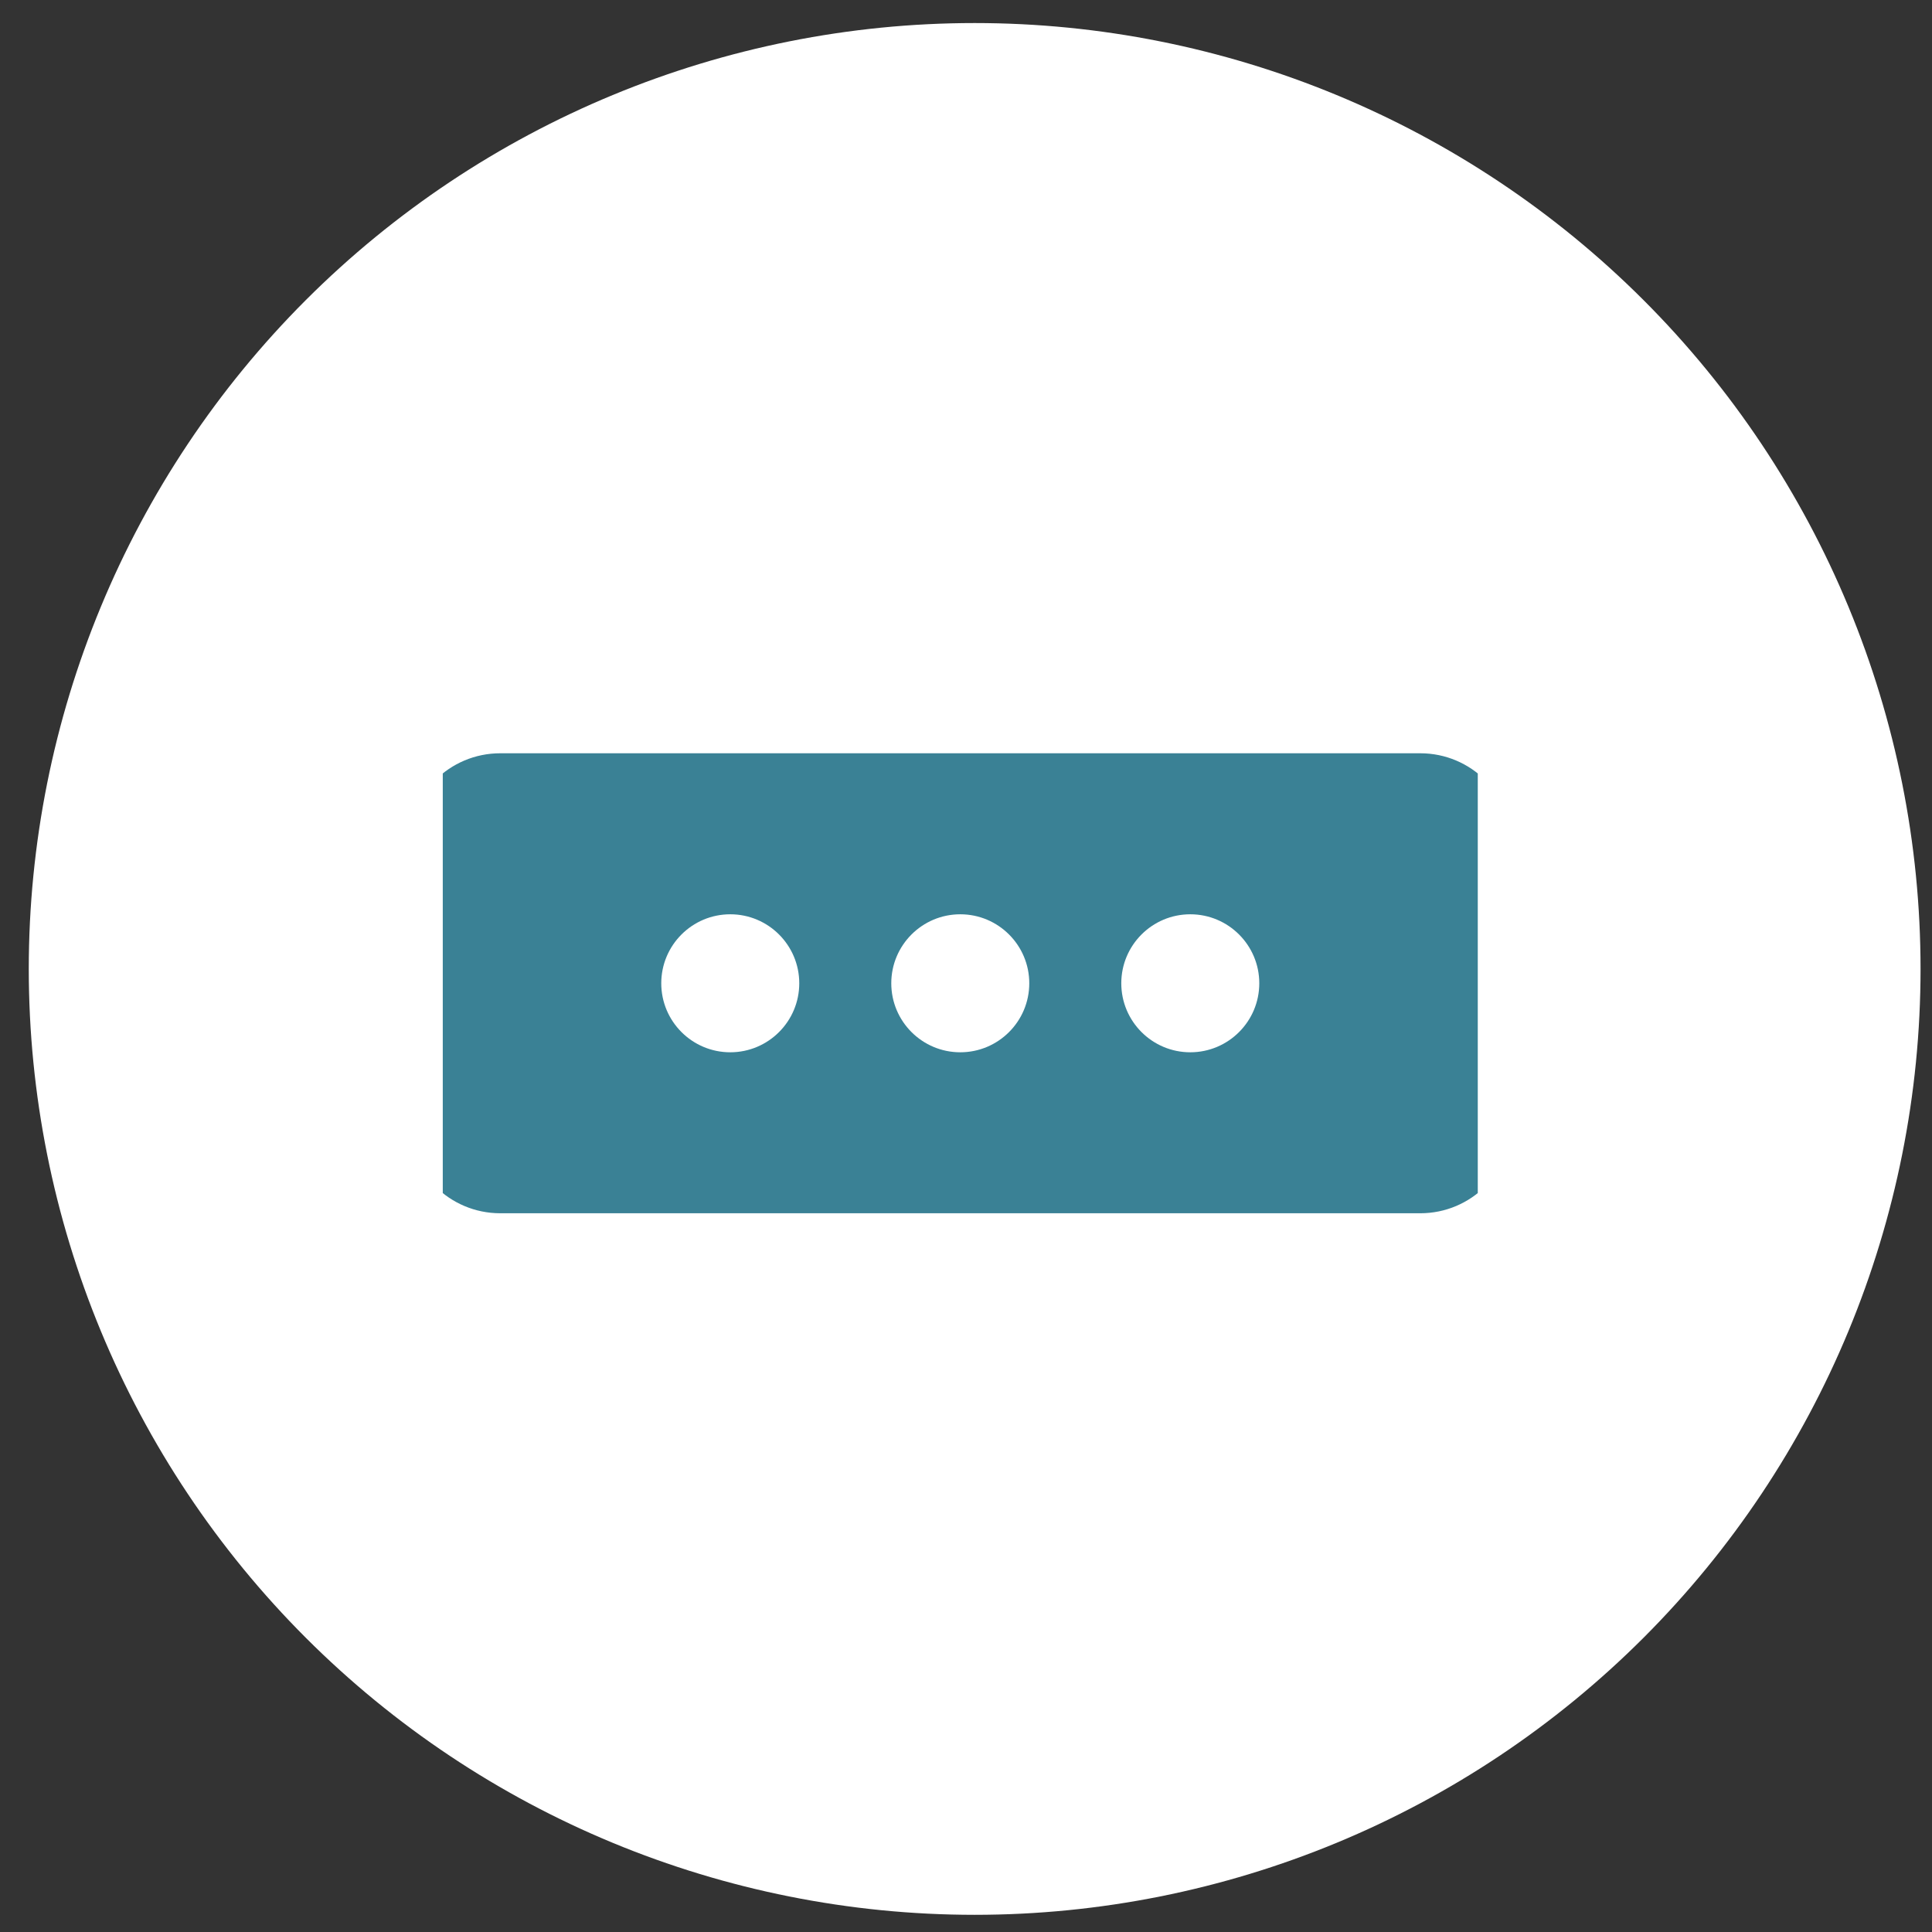 <svg width="56" height="56" viewBox="0 0 56 56" fill="none" xmlns="http://www.w3.org/2000/svg">
<rect x="0" y="0" width="56" height="56" fill="#333333" stroke="none"/>
<g clip-path="url(#clip0_32_1803)">
<path d="M28.251 55.502C35.523 55.502 42.496 52.613 47.638 47.472C52.779 42.33 55.668 35.356 55.668 28.085C55.668 20.814 52.779 13.84 47.638 8.698C42.496 3.557 35.523 0.668 28.251 0.668C20.98 0.668 14.006 3.557 8.864 8.698C3.723 13.84 0.834 20.814 0.834 28.085C0.834 35.356 3.723 42.33 8.864 47.472C14.006 52.613 20.98 55.502 28.251 55.502Z" fill="white"/>
<g clip-path="url(#clip1_32_1803)">
<path d="M41.167 21.834H14.501C13.027 21.834 11.834 23.027 11.834 24.501V32.501C11.834 33.974 13.027 35.167 14.501 35.167H41.167C42.641 35.167 43.834 33.974 43.834 32.501V24.501C43.834 23.027 42.641 21.834 41.167 21.834ZM21.167 30.501C20.063 30.501 19.167 29.605 19.167 28.501C19.167 27.397 20.063 26.501 21.167 26.501C22.271 26.501 23.167 27.397 23.167 28.501C23.167 29.605 22.271 30.501 21.167 30.501ZM27.834 30.501C26.73 30.501 25.834 29.605 25.834 28.501C25.834 27.397 26.73 26.501 27.834 26.501C28.938 26.501 29.834 27.397 29.834 28.501C29.834 29.605 28.938 30.501 27.834 30.501ZM34.501 30.501C33.397 30.501 32.501 29.605 32.501 28.501C32.501 27.397 33.397 26.501 34.501 26.501C35.605 26.501 36.501 27.397 36.501 28.501C36.501 29.605 35.605 30.501 34.501 30.501Z" fill="#3A8195"/>
</g>
</g>
<defs>
<clipPath id="clip0_32_1803">
<rect width="54.834" height="54.834" fill="white" transform="translate(0.834 0.668)"/>
</clipPath>
<clipPath id="clip1_32_1803">
<rect width="30" height="30" fill="white" transform="translate(12.834 13.085)"/>
</clipPath>
</defs>
</svg>
